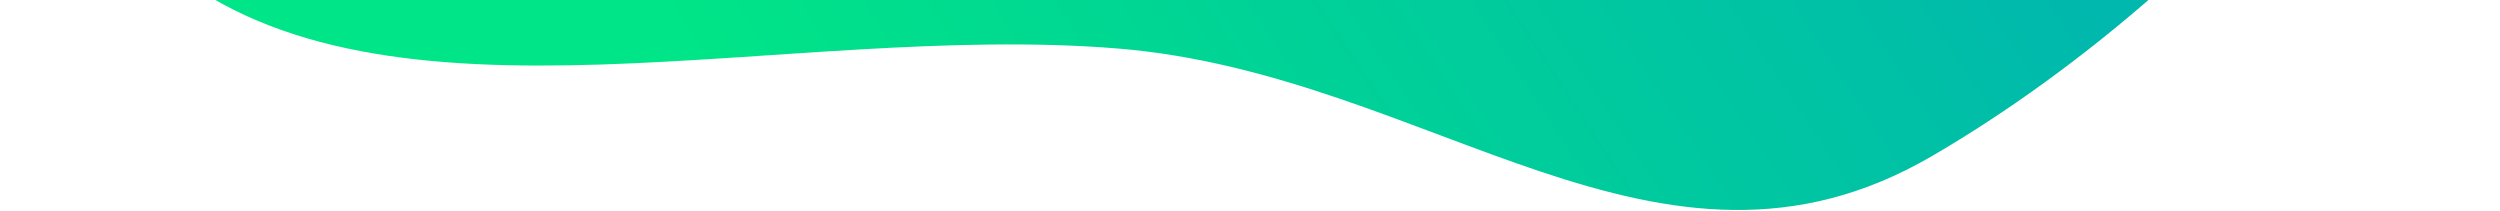 <svg width="1317" height="111" viewBox="0 0 1317 111" fill="none" xmlns="http://www.w3.org/2000/svg">
<path fill-rule="evenodd" clip-rule="evenodd" d="M289.696 -913.446C422.278 -1054.24 541.504 -1266.28 734.276 -1250.81C927.829 -1235.29 1008.82 -1004.13 1122.4 -846.644C1227.32 -701.179 1369.7 -564.834 1358.12 -385.856C1346.19 -201.406 1177.23 -10.493 1017.44 82.405C873.993 165.798 754.195 39.085 588.823 25.553C413.778 11.23 203.002 76.873 87.656 -17.706C-63.93 -141.998 19.014 -360.112 58.704 -533.404C93.11 -683.625 184.044 -801.251 289.696 -913.446Z" fill="url(#paint0_linear_1303_37766)"/>
<defs>
<linearGradient id="paint0_linear_1303_37766" x1="-48.147" y1="-595.524" x2="480.431" y2="-944.217" gradientUnits="userSpaceOnUse">
<stop stop-color="#00E587"/>
<stop offset="1" stop-color="#00B8AD"/>
</linearGradient>
</defs>
</svg>